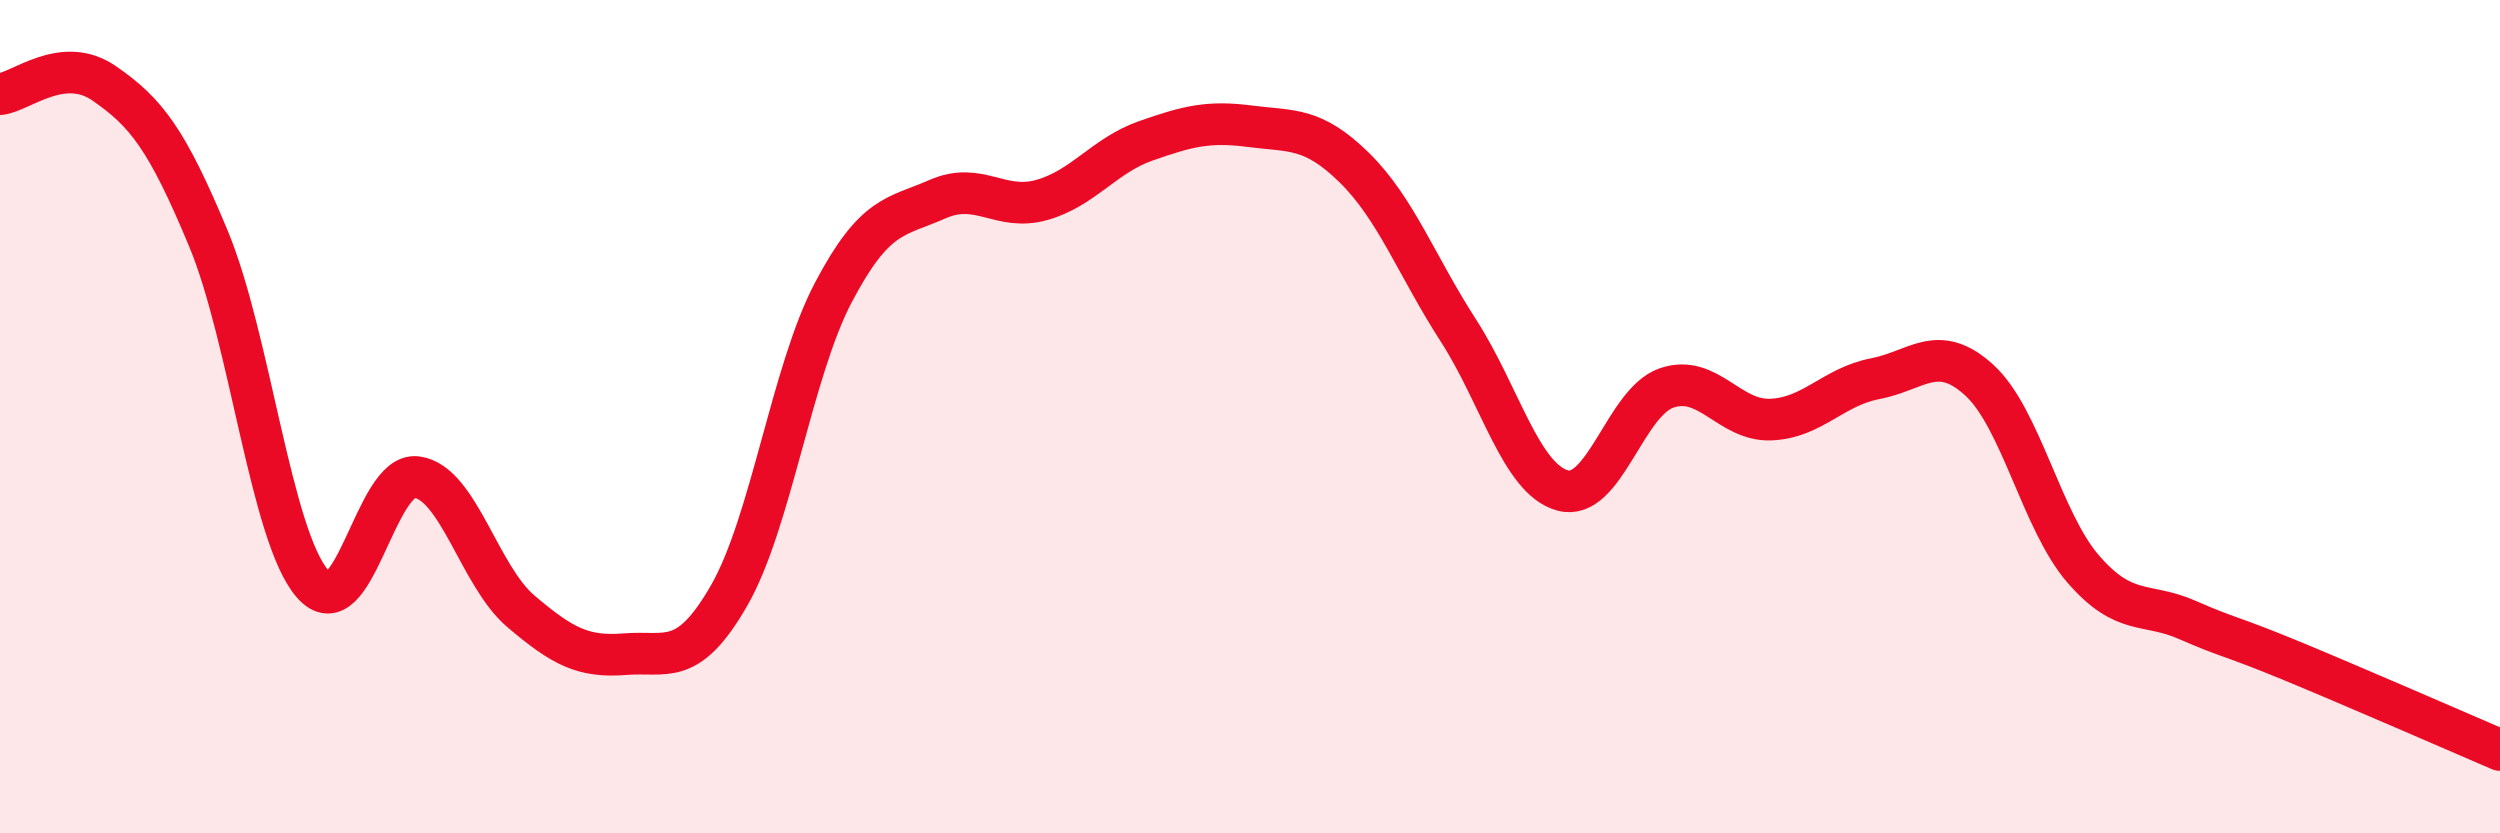 
    <svg width="60" height="20" viewBox="0 0 60 20" xmlns="http://www.w3.org/2000/svg">
      <path
        d="M 0,2.26 C 0.5,2.21 1.5,1.31 2.5,2 C 3.5,2.69 4,3.32 5,5.72 C 6,8.12 6.5,12.86 7.5,14.01 C 8.5,15.16 9,11.32 10,11.45 C 11,11.58 11.5,13.82 12.5,14.67 C 13.5,15.52 14,15.78 15,15.7 C 16,15.62 16.5,16.03 17.5,14.29 C 18.5,12.55 19,8.92 20,7.02 C 21,5.12 21.5,5.22 22.5,4.78 C 23.5,4.34 24,5.08 25,4.8 C 26,4.52 26.5,3.73 27.5,3.38 C 28.5,3.03 29,2.9 30,3.03 C 31,3.16 31.5,3.04 32.5,4.02 C 33.5,5 34,6.38 35,7.93 C 36,9.48 36.5,11.49 37.5,11.77 C 38.5,12.05 39,9.65 40,9.31 C 41,8.97 41.5,10.11 42.5,10.07 C 43.5,10.03 44,9.28 45,9.09 C 46,8.9 46.5,8.21 47.5,9.12 C 48.5,10.03 49,12.51 50,13.66 C 51,14.81 51.5,14.44 52.5,14.88 C 53.5,15.32 53.5,15.24 55,15.86 C 56.5,16.48 59,17.57 60,18L60 20L0 20Z"
        fill="#EB0A25"
        opacity="0.1"
        stroke-linecap="round"
        stroke-linejoin="round"
      />
      <path
        d="M 0,2.26 C 0.5,2.21 1.5,1.31 2.5,2 C 3.5,2.69 4,3.32 5,5.72 C 6,8.12 6.5,12.86 7.5,14.01 C 8.5,15.16 9,11.32 10,11.45 C 11,11.58 11.5,13.82 12.5,14.67 C 13.5,15.52 14,15.78 15,15.7 C 16,15.62 16.5,16.03 17.5,14.29 C 18.5,12.55 19,8.92 20,7.02 C 21,5.12 21.5,5.22 22.5,4.78 C 23.5,4.34 24,5.08 25,4.8 C 26,4.52 26.5,3.73 27.5,3.38 C 28.5,3.03 29,2.9 30,3.03 C 31,3.16 31.5,3.04 32.5,4.02 C 33.5,5 34,6.38 35,7.93 C 36,9.48 36.5,11.49 37.5,11.77 C 38.5,12.05 39,9.65 40,9.31 C 41,8.97 41.5,10.11 42.5,10.07 C 43.5,10.03 44,9.28 45,9.09 C 46,8.9 46.5,8.21 47.5,9.12 C 48.5,10.03 49,12.51 50,13.66 C 51,14.81 51.5,14.44 52.5,14.88 C 53.5,15.32 53.5,15.24 55,15.86 C 56.5,16.48 59,17.57 60,18"
        stroke="#EB0A25"
        stroke-width="1"
        fill="none"
        stroke-linecap="round"
        stroke-linejoin="round"
      />
    </svg>
  